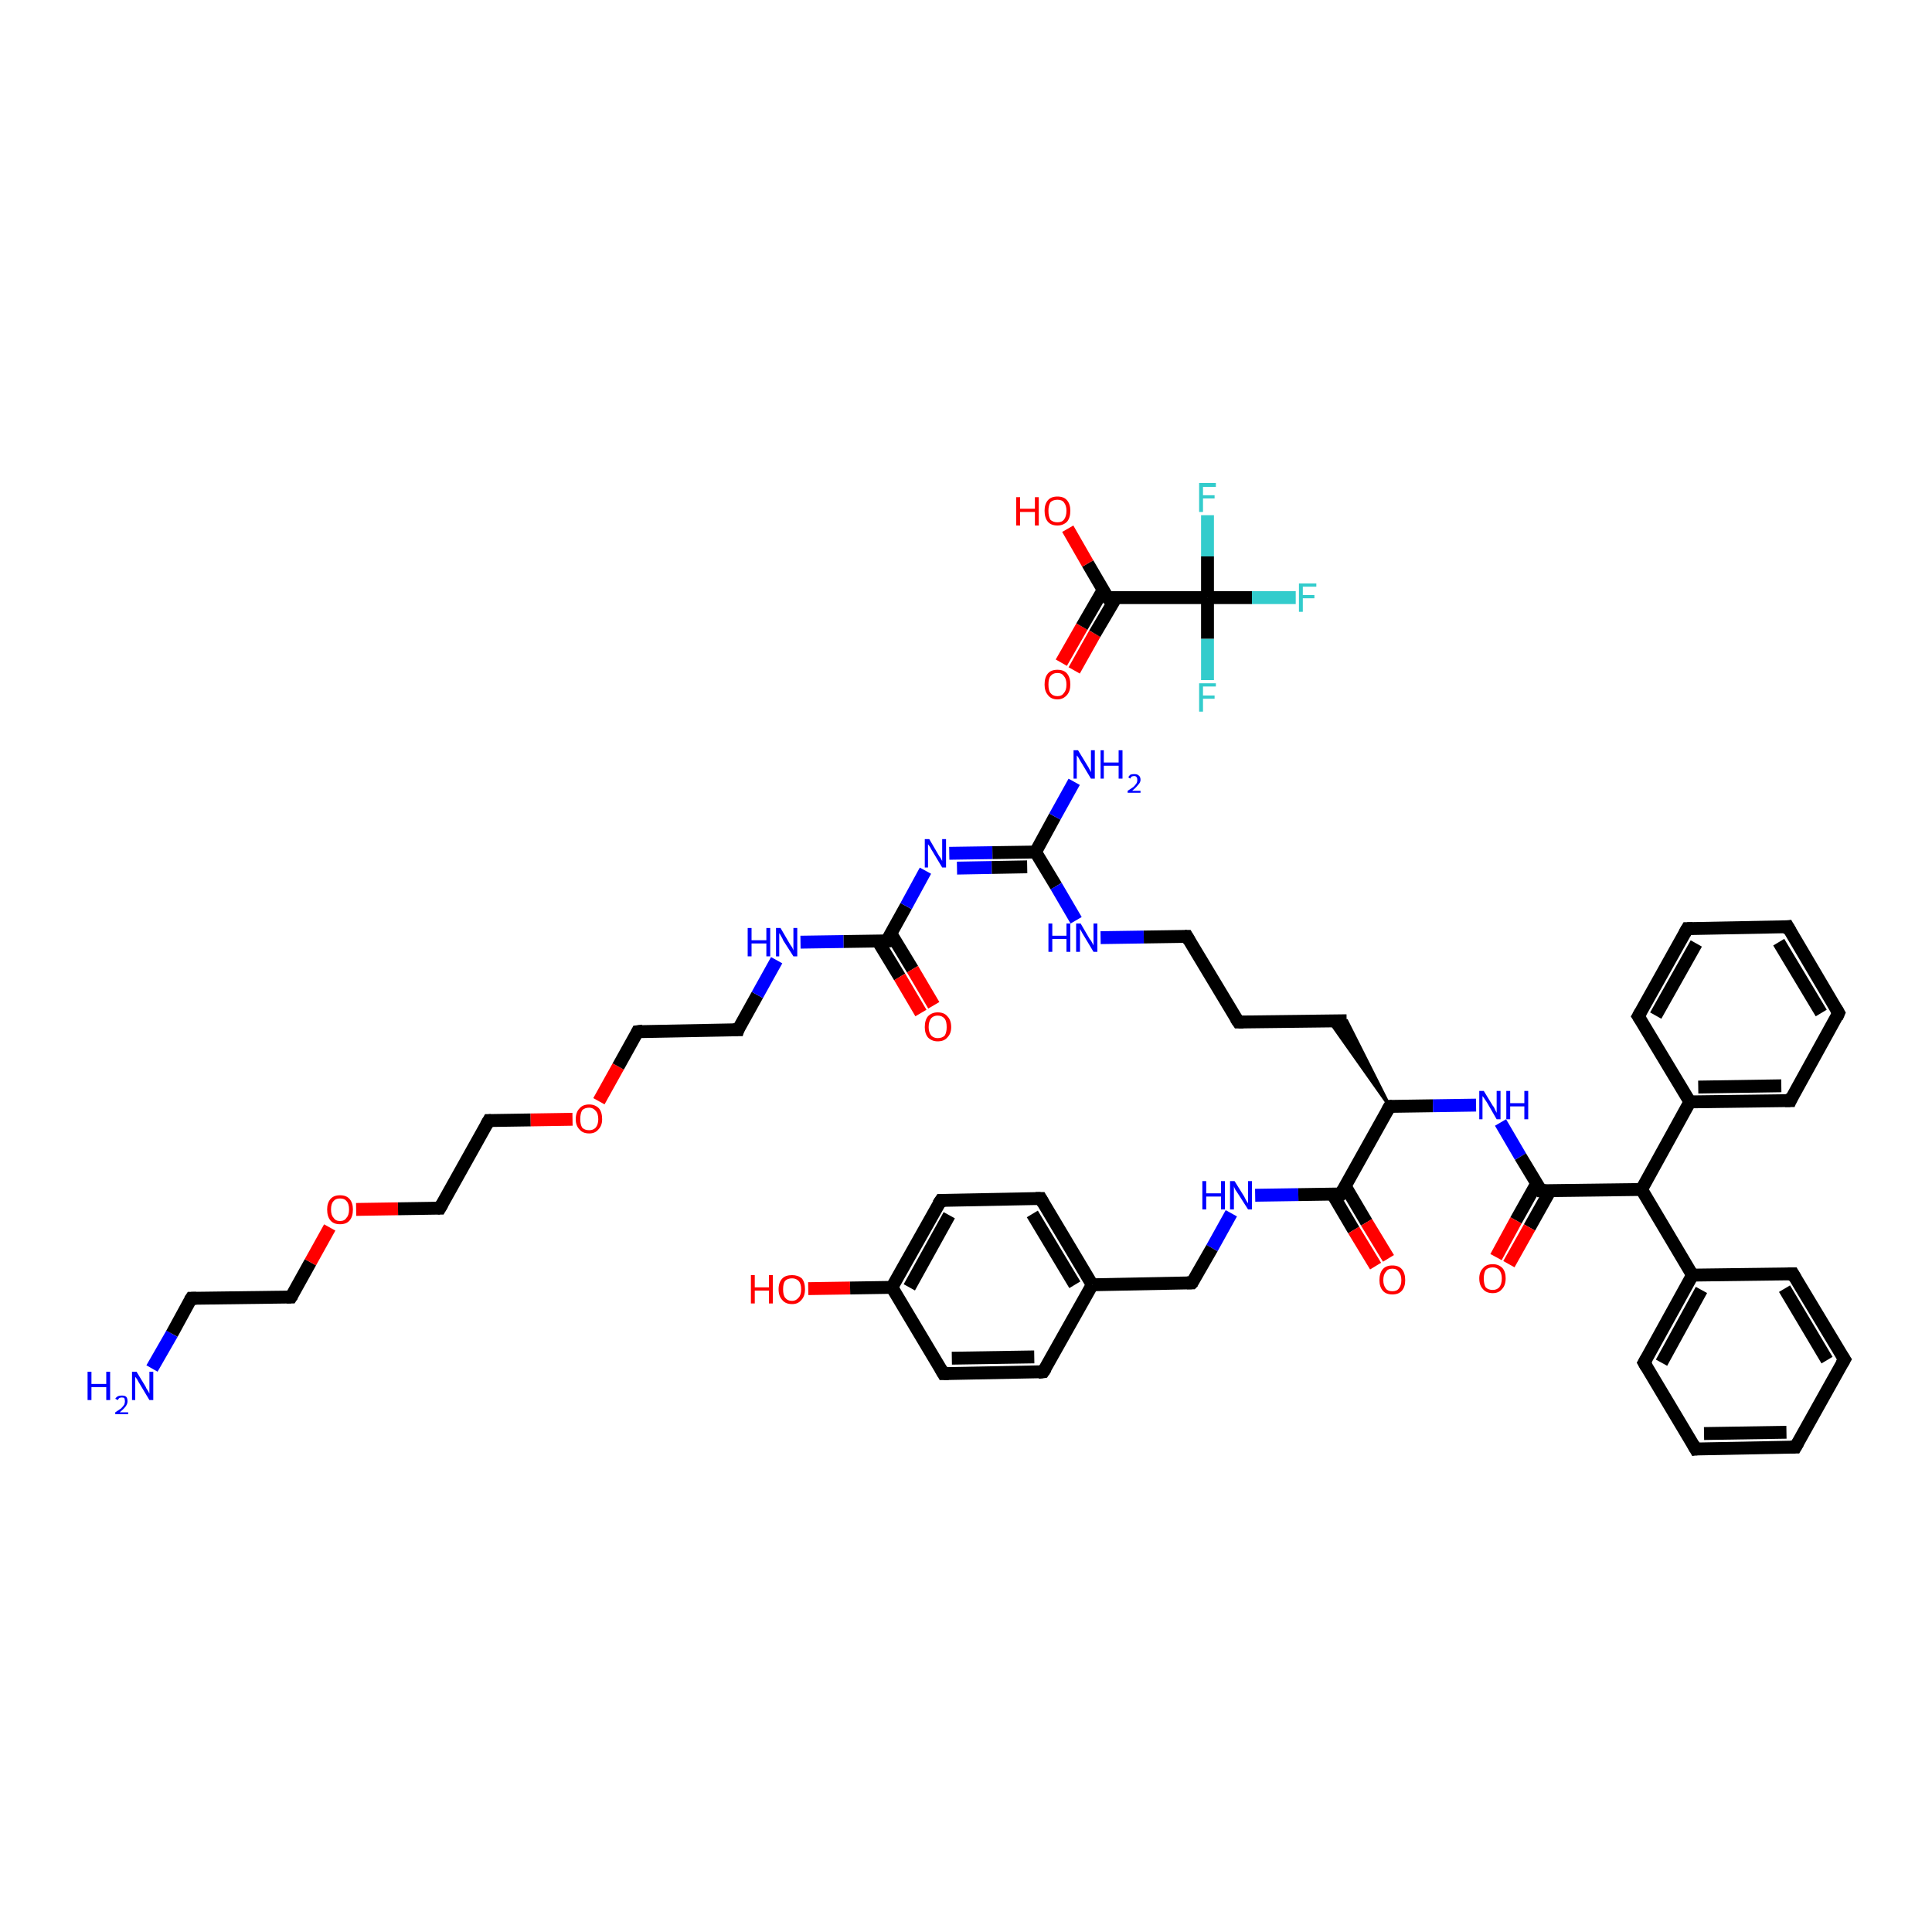 <?xml version='1.0' encoding='iso-8859-1'?>
<svg version='1.1' baseProfile='full'
              xmlns='http://www.w3.org/2000/svg'
                      xmlns:rdkit='http://www.rdkit.org/xml'
                      xmlns:xlink='http://www.w3.org/1999/xlink'
                  xml:space='preserve'
width='300px' height='300px' viewBox='0 0 300 300'>
<!-- END OF HEADER -->
<rect style='opacity:1.0;fill:#FFFFFF;stroke:none' width='300.0' height='300.0' x='0.0' y='0.0'> </rect>
<path class='bond-0 atom-0 atom-1' d='M 23.6,212.5 L 26.7,207.1' style='fill:none;fill-rule:evenodd;stroke:#0000FF;stroke-width:2.0px;stroke-linecap:butt;stroke-linejoin:miter;stroke-opacity:1' />
<path class='bond-0 atom-0 atom-1' d='M 26.7,207.1 L 29.7,201.6' style='fill:none;fill-rule:evenodd;stroke:#000000;stroke-width:2.0px;stroke-linecap:butt;stroke-linejoin:miter;stroke-opacity:1' />
<path class='bond-1 atom-1 atom-2' d='M 29.7,201.6 L 45.2,201.4' style='fill:none;fill-rule:evenodd;stroke:#000000;stroke-width:2.0px;stroke-linecap:butt;stroke-linejoin:miter;stroke-opacity:1' />
<path class='bond-2 atom-2 atom-3' d='M 45.2,201.4 L 48.2,196.0' style='fill:none;fill-rule:evenodd;stroke:#000000;stroke-width:2.0px;stroke-linecap:butt;stroke-linejoin:miter;stroke-opacity:1' />
<path class='bond-2 atom-2 atom-3' d='M 48.2,196.0 L 51.2,190.6' style='fill:none;fill-rule:evenodd;stroke:#FF0000;stroke-width:2.0px;stroke-linecap:butt;stroke-linejoin:miter;stroke-opacity:1' />
<path class='bond-3 atom-3 atom-4' d='M 55.3,187.8 L 61.8,187.7' style='fill:none;fill-rule:evenodd;stroke:#FF0000;stroke-width:2.0px;stroke-linecap:butt;stroke-linejoin:miter;stroke-opacity:1' />
<path class='bond-3 atom-3 atom-4' d='M 61.8,187.7 L 68.3,187.6' style='fill:none;fill-rule:evenodd;stroke:#000000;stroke-width:2.0px;stroke-linecap:butt;stroke-linejoin:miter;stroke-opacity:1' />
<path class='bond-4 atom-4 atom-5' d='M 68.3,187.6 L 75.9,174.0' style='fill:none;fill-rule:evenodd;stroke:#000000;stroke-width:2.0px;stroke-linecap:butt;stroke-linejoin:miter;stroke-opacity:1' />
<path class='bond-5 atom-5 atom-6' d='M 75.9,174.0 L 82.4,173.9' style='fill:none;fill-rule:evenodd;stroke:#000000;stroke-width:2.0px;stroke-linecap:butt;stroke-linejoin:miter;stroke-opacity:1' />
<path class='bond-5 atom-5 atom-6' d='M 82.4,173.9 L 88.9,173.8' style='fill:none;fill-rule:evenodd;stroke:#FF0000;stroke-width:2.0px;stroke-linecap:butt;stroke-linejoin:miter;stroke-opacity:1' />
<path class='bond-6 atom-6 atom-7' d='M 93.0,171.0 L 96.0,165.6' style='fill:none;fill-rule:evenodd;stroke:#FF0000;stroke-width:2.0px;stroke-linecap:butt;stroke-linejoin:miter;stroke-opacity:1' />
<path class='bond-6 atom-6 atom-7' d='M 96.0,165.6 L 99.0,160.2' style='fill:none;fill-rule:evenodd;stroke:#000000;stroke-width:2.0px;stroke-linecap:butt;stroke-linejoin:miter;stroke-opacity:1' />
<path class='bond-7 atom-7 atom-8' d='M 99.0,160.2 L 114.6,159.9' style='fill:none;fill-rule:evenodd;stroke:#000000;stroke-width:2.0px;stroke-linecap:butt;stroke-linejoin:miter;stroke-opacity:1' />
<path class='bond-8 atom-8 atom-9' d='M 114.6,159.9 L 117.6,154.5' style='fill:none;fill-rule:evenodd;stroke:#000000;stroke-width:2.0px;stroke-linecap:butt;stroke-linejoin:miter;stroke-opacity:1' />
<path class='bond-8 atom-8 atom-9' d='M 117.6,154.5 L 120.6,149.1' style='fill:none;fill-rule:evenodd;stroke:#0000FF;stroke-width:2.0px;stroke-linecap:butt;stroke-linejoin:miter;stroke-opacity:1' />
<path class='bond-9 atom-9 atom-10' d='M 124.3,146.3 L 131.0,146.2' style='fill:none;fill-rule:evenodd;stroke:#0000FF;stroke-width:2.0px;stroke-linecap:butt;stroke-linejoin:miter;stroke-opacity:1' />
<path class='bond-9 atom-9 atom-10' d='M 131.0,146.2 L 137.7,146.1' style='fill:none;fill-rule:evenodd;stroke:#000000;stroke-width:2.0px;stroke-linecap:butt;stroke-linejoin:miter;stroke-opacity:1' />
<path class='bond-10 atom-10 atom-11' d='M 136.3,146.1 L 139.7,151.7' style='fill:none;fill-rule:evenodd;stroke:#000000;stroke-width:2.0px;stroke-linecap:butt;stroke-linejoin:miter;stroke-opacity:1' />
<path class='bond-10 atom-10 atom-11' d='M 139.7,151.7 L 143.0,157.3' style='fill:none;fill-rule:evenodd;stroke:#FF0000;stroke-width:2.0px;stroke-linecap:butt;stroke-linejoin:miter;stroke-opacity:1' />
<path class='bond-10 atom-10 atom-11' d='M 138.3,144.9 L 141.7,150.5' style='fill:none;fill-rule:evenodd;stroke:#000000;stroke-width:2.0px;stroke-linecap:butt;stroke-linejoin:miter;stroke-opacity:1' />
<path class='bond-10 atom-10 atom-11' d='M 141.7,150.5 L 145.0,156.1' style='fill:none;fill-rule:evenodd;stroke:#FF0000;stroke-width:2.0px;stroke-linecap:butt;stroke-linejoin:miter;stroke-opacity:1' />
<path class='bond-11 atom-10 atom-12' d='M 137.7,146.1 L 140.7,140.7' style='fill:none;fill-rule:evenodd;stroke:#000000;stroke-width:2.0px;stroke-linecap:butt;stroke-linejoin:miter;stroke-opacity:1' />
<path class='bond-11 atom-10 atom-12' d='M 140.7,140.7 L 143.7,135.2' style='fill:none;fill-rule:evenodd;stroke:#0000FF;stroke-width:2.0px;stroke-linecap:butt;stroke-linejoin:miter;stroke-opacity:1' />
<path class='bond-12 atom-12 atom-13' d='M 147.4,132.5 L 154.1,132.4' style='fill:none;fill-rule:evenodd;stroke:#0000FF;stroke-width:2.0px;stroke-linecap:butt;stroke-linejoin:miter;stroke-opacity:1' />
<path class='bond-12 atom-12 atom-13' d='M 154.1,132.4 L 160.8,132.3' style='fill:none;fill-rule:evenodd;stroke:#000000;stroke-width:2.0px;stroke-linecap:butt;stroke-linejoin:miter;stroke-opacity:1' />
<path class='bond-12 atom-12 atom-13' d='M 148.6,134.8 L 154.0,134.7' style='fill:none;fill-rule:evenodd;stroke:#0000FF;stroke-width:2.0px;stroke-linecap:butt;stroke-linejoin:miter;stroke-opacity:1' />
<path class='bond-12 atom-12 atom-13' d='M 154.0,134.7 L 159.5,134.6' style='fill:none;fill-rule:evenodd;stroke:#000000;stroke-width:2.0px;stroke-linecap:butt;stroke-linejoin:miter;stroke-opacity:1' />
<path class='bond-13 atom-13 atom-14' d='M 160.8,132.3 L 163.8,126.8' style='fill:none;fill-rule:evenodd;stroke:#000000;stroke-width:2.0px;stroke-linecap:butt;stroke-linejoin:miter;stroke-opacity:1' />
<path class='bond-13 atom-13 atom-14' d='M 163.8,126.8 L 166.8,121.4' style='fill:none;fill-rule:evenodd;stroke:#0000FF;stroke-width:2.0px;stroke-linecap:butt;stroke-linejoin:miter;stroke-opacity:1' />
<path class='bond-14 atom-13 atom-15' d='M 160.8,132.3 L 164.0,137.6' style='fill:none;fill-rule:evenodd;stroke:#000000;stroke-width:2.0px;stroke-linecap:butt;stroke-linejoin:miter;stroke-opacity:1' />
<path class='bond-14 atom-13 atom-15' d='M 164.0,137.6 L 167.1,142.9' style='fill:none;fill-rule:evenodd;stroke:#0000FF;stroke-width:2.0px;stroke-linecap:butt;stroke-linejoin:miter;stroke-opacity:1' />
<path class='bond-15 atom-15 atom-16' d='M 170.9,145.6 L 177.6,145.5' style='fill:none;fill-rule:evenodd;stroke:#0000FF;stroke-width:2.0px;stroke-linecap:butt;stroke-linejoin:miter;stroke-opacity:1' />
<path class='bond-15 atom-15 atom-16' d='M 177.6,145.5 L 184.3,145.4' style='fill:none;fill-rule:evenodd;stroke:#000000;stroke-width:2.0px;stroke-linecap:butt;stroke-linejoin:miter;stroke-opacity:1' />
<path class='bond-16 atom-16 atom-17' d='M 184.3,145.4 L 192.3,158.7' style='fill:none;fill-rule:evenodd;stroke:#000000;stroke-width:2.0px;stroke-linecap:butt;stroke-linejoin:miter;stroke-opacity:1' />
<path class='bond-17 atom-17 atom-18' d='M 192.3,158.7 L 209.1,158.5' style='fill:none;fill-rule:evenodd;stroke:#000000;stroke-width:2.0px;stroke-linecap:butt;stroke-linejoin:miter;stroke-opacity:1' />
<path class='bond-18 atom-19 atom-18' d='M 215.8,171.8 L 206.4,158.5 L 209.1,158.5 Z' style='fill:#000000;fill-rule:evenodd;fill-opacity:1;stroke:#000000;stroke-width:0.5px;stroke-linecap:butt;stroke-linejoin:miter;stroke-opacity:1;' />
<path class='bond-19 atom-19 atom-20' d='M 215.8,171.8 L 222.5,171.7' style='fill:none;fill-rule:evenodd;stroke:#000000;stroke-width:2.0px;stroke-linecap:butt;stroke-linejoin:miter;stroke-opacity:1' />
<path class='bond-19 atom-19 atom-20' d='M 222.5,171.7 L 229.2,171.6' style='fill:none;fill-rule:evenodd;stroke:#0000FF;stroke-width:2.0px;stroke-linecap:butt;stroke-linejoin:miter;stroke-opacity:1' />
<path class='bond-20 atom-20 atom-21' d='M 233.0,174.3 L 236.1,179.6' style='fill:none;fill-rule:evenodd;stroke:#0000FF;stroke-width:2.0px;stroke-linecap:butt;stroke-linejoin:miter;stroke-opacity:1' />
<path class='bond-20 atom-20 atom-21' d='M 236.1,179.6 L 239.3,184.9' style='fill:none;fill-rule:evenodd;stroke:#000000;stroke-width:2.0px;stroke-linecap:butt;stroke-linejoin:miter;stroke-opacity:1' />
<path class='bond-21 atom-21 atom-22' d='M 238.6,183.8 L 235.4,189.5' style='fill:none;fill-rule:evenodd;stroke:#000000;stroke-width:2.0px;stroke-linecap:butt;stroke-linejoin:miter;stroke-opacity:1' />
<path class='bond-21 atom-21 atom-22' d='M 235.4,189.5 L 232.3,195.2' style='fill:none;fill-rule:evenodd;stroke:#FF0000;stroke-width:2.0px;stroke-linecap:butt;stroke-linejoin:miter;stroke-opacity:1' />
<path class='bond-21 atom-21 atom-22' d='M 240.7,184.9 L 237.5,190.6' style='fill:none;fill-rule:evenodd;stroke:#000000;stroke-width:2.0px;stroke-linecap:butt;stroke-linejoin:miter;stroke-opacity:1' />
<path class='bond-21 atom-21 atom-22' d='M 237.5,190.6 L 234.3,196.3' style='fill:none;fill-rule:evenodd;stroke:#FF0000;stroke-width:2.0px;stroke-linecap:butt;stroke-linejoin:miter;stroke-opacity:1' />
<path class='bond-22 atom-21 atom-23' d='M 239.3,184.9 L 254.9,184.7' style='fill:none;fill-rule:evenodd;stroke:#000000;stroke-width:2.0px;stroke-linecap:butt;stroke-linejoin:miter;stroke-opacity:1' />
<path class='bond-23 atom-23 atom-24' d='M 254.9,184.7 L 262.8,198.0' style='fill:none;fill-rule:evenodd;stroke:#000000;stroke-width:2.0px;stroke-linecap:butt;stroke-linejoin:miter;stroke-opacity:1' />
<path class='bond-24 atom-24 atom-25' d='M 262.8,198.0 L 255.3,211.6' style='fill:none;fill-rule:evenodd;stroke:#000000;stroke-width:2.0px;stroke-linecap:butt;stroke-linejoin:miter;stroke-opacity:1' />
<path class='bond-24 atom-24 atom-25' d='M 264.2,200.3 L 258.0,211.6' style='fill:none;fill-rule:evenodd;stroke:#000000;stroke-width:2.0px;stroke-linecap:butt;stroke-linejoin:miter;stroke-opacity:1' />
<path class='bond-25 atom-25 atom-26' d='M 255.3,211.6 L 263.3,225.0' style='fill:none;fill-rule:evenodd;stroke:#000000;stroke-width:2.0px;stroke-linecap:butt;stroke-linejoin:miter;stroke-opacity:1' />
<path class='bond-26 atom-26 atom-27' d='M 263.3,225.0 L 278.8,224.7' style='fill:none;fill-rule:evenodd;stroke:#000000;stroke-width:2.0px;stroke-linecap:butt;stroke-linejoin:miter;stroke-opacity:1' />
<path class='bond-26 atom-26 atom-27' d='M 264.6,222.6 L 277.4,222.4' style='fill:none;fill-rule:evenodd;stroke:#000000;stroke-width:2.0px;stroke-linecap:butt;stroke-linejoin:miter;stroke-opacity:1' />
<path class='bond-27 atom-27 atom-28' d='M 278.8,224.7 L 286.4,211.1' style='fill:none;fill-rule:evenodd;stroke:#000000;stroke-width:2.0px;stroke-linecap:butt;stroke-linejoin:miter;stroke-opacity:1' />
<path class='bond-28 atom-28 atom-29' d='M 286.4,211.1 L 278.4,197.8' style='fill:none;fill-rule:evenodd;stroke:#000000;stroke-width:2.0px;stroke-linecap:butt;stroke-linejoin:miter;stroke-opacity:1' />
<path class='bond-28 atom-28 atom-29' d='M 283.7,211.2 L 277.1,200.1' style='fill:none;fill-rule:evenodd;stroke:#000000;stroke-width:2.0px;stroke-linecap:butt;stroke-linejoin:miter;stroke-opacity:1' />
<path class='bond-29 atom-23 atom-30' d='M 254.9,184.7 L 262.4,171.1' style='fill:none;fill-rule:evenodd;stroke:#000000;stroke-width:2.0px;stroke-linecap:butt;stroke-linejoin:miter;stroke-opacity:1' />
<path class='bond-30 atom-30 atom-31' d='M 262.4,171.1 L 278.0,170.9' style='fill:none;fill-rule:evenodd;stroke:#000000;stroke-width:2.0px;stroke-linecap:butt;stroke-linejoin:miter;stroke-opacity:1' />
<path class='bond-30 atom-30 atom-31' d='M 263.7,168.8 L 276.6,168.6' style='fill:none;fill-rule:evenodd;stroke:#000000;stroke-width:2.0px;stroke-linecap:butt;stroke-linejoin:miter;stroke-opacity:1' />
<path class='bond-31 atom-31 atom-32' d='M 278.0,170.9 L 285.5,157.3' style='fill:none;fill-rule:evenodd;stroke:#000000;stroke-width:2.0px;stroke-linecap:butt;stroke-linejoin:miter;stroke-opacity:1' />
<path class='bond-32 atom-32 atom-33' d='M 285.5,157.3 L 277.6,143.9' style='fill:none;fill-rule:evenodd;stroke:#000000;stroke-width:2.0px;stroke-linecap:butt;stroke-linejoin:miter;stroke-opacity:1' />
<path class='bond-32 atom-32 atom-33' d='M 282.8,157.3 L 276.2,146.3' style='fill:none;fill-rule:evenodd;stroke:#000000;stroke-width:2.0px;stroke-linecap:butt;stroke-linejoin:miter;stroke-opacity:1' />
<path class='bond-33 atom-33 atom-34' d='M 277.6,143.9 L 262.0,144.2' style='fill:none;fill-rule:evenodd;stroke:#000000;stroke-width:2.0px;stroke-linecap:butt;stroke-linejoin:miter;stroke-opacity:1' />
<path class='bond-34 atom-34 atom-35' d='M 262.0,144.2 L 254.4,157.8' style='fill:none;fill-rule:evenodd;stroke:#000000;stroke-width:2.0px;stroke-linecap:butt;stroke-linejoin:miter;stroke-opacity:1' />
<path class='bond-34 atom-34 atom-35' d='M 263.4,146.5 L 257.1,157.7' style='fill:none;fill-rule:evenodd;stroke:#000000;stroke-width:2.0px;stroke-linecap:butt;stroke-linejoin:miter;stroke-opacity:1' />
<path class='bond-35 atom-19 atom-36' d='M 215.8,171.8 L 208.2,185.4' style='fill:none;fill-rule:evenodd;stroke:#000000;stroke-width:2.0px;stroke-linecap:butt;stroke-linejoin:miter;stroke-opacity:1' />
<path class='bond-36 atom-36 atom-37' d='M 206.9,185.4 L 210.2,191.0' style='fill:none;fill-rule:evenodd;stroke:#000000;stroke-width:2.0px;stroke-linecap:butt;stroke-linejoin:miter;stroke-opacity:1' />
<path class='bond-36 atom-36 atom-37' d='M 210.2,191.0 L 213.6,196.6' style='fill:none;fill-rule:evenodd;stroke:#FF0000;stroke-width:2.0px;stroke-linecap:butt;stroke-linejoin:miter;stroke-opacity:1' />
<path class='bond-36 atom-36 atom-37' d='M 208.9,184.2 L 212.2,189.8' style='fill:none;fill-rule:evenodd;stroke:#000000;stroke-width:2.0px;stroke-linecap:butt;stroke-linejoin:miter;stroke-opacity:1' />
<path class='bond-36 atom-36 atom-37' d='M 212.2,189.8 L 215.6,195.4' style='fill:none;fill-rule:evenodd;stroke:#FF0000;stroke-width:2.0px;stroke-linecap:butt;stroke-linejoin:miter;stroke-opacity:1' />
<path class='bond-37 atom-36 atom-38' d='M 208.2,185.4 L 201.6,185.5' style='fill:none;fill-rule:evenodd;stroke:#000000;stroke-width:2.0px;stroke-linecap:butt;stroke-linejoin:miter;stroke-opacity:1' />
<path class='bond-37 atom-36 atom-38' d='M 201.6,185.5 L 194.9,185.6' style='fill:none;fill-rule:evenodd;stroke:#0000FF;stroke-width:2.0px;stroke-linecap:butt;stroke-linejoin:miter;stroke-opacity:1' />
<path class='bond-38 atom-38 atom-39' d='M 191.2,188.4 L 188.2,193.8' style='fill:none;fill-rule:evenodd;stroke:#0000FF;stroke-width:2.0px;stroke-linecap:butt;stroke-linejoin:miter;stroke-opacity:1' />
<path class='bond-38 atom-38 atom-39' d='M 188.2,193.8 L 185.1,199.2' style='fill:none;fill-rule:evenodd;stroke:#000000;stroke-width:2.0px;stroke-linecap:butt;stroke-linejoin:miter;stroke-opacity:1' />
<path class='bond-39 atom-39 atom-40' d='M 185.1,199.2 L 169.6,199.5' style='fill:none;fill-rule:evenodd;stroke:#000000;stroke-width:2.0px;stroke-linecap:butt;stroke-linejoin:miter;stroke-opacity:1' />
<path class='bond-40 atom-40 atom-41' d='M 169.6,199.5 L 161.6,186.1' style='fill:none;fill-rule:evenodd;stroke:#000000;stroke-width:2.0px;stroke-linecap:butt;stroke-linejoin:miter;stroke-opacity:1' />
<path class='bond-40 atom-40 atom-41' d='M 166.9,199.5 L 160.3,188.5' style='fill:none;fill-rule:evenodd;stroke:#000000;stroke-width:2.0px;stroke-linecap:butt;stroke-linejoin:miter;stroke-opacity:1' />
<path class='bond-41 atom-41 atom-42' d='M 161.6,186.1 L 146.1,186.4' style='fill:none;fill-rule:evenodd;stroke:#000000;stroke-width:2.0px;stroke-linecap:butt;stroke-linejoin:miter;stroke-opacity:1' />
<path class='bond-42 atom-42 atom-43' d='M 146.1,186.4 L 138.5,199.9' style='fill:none;fill-rule:evenodd;stroke:#000000;stroke-width:2.0px;stroke-linecap:butt;stroke-linejoin:miter;stroke-opacity:1' />
<path class='bond-42 atom-42 atom-43' d='M 147.4,188.7 L 141.2,199.9' style='fill:none;fill-rule:evenodd;stroke:#000000;stroke-width:2.0px;stroke-linecap:butt;stroke-linejoin:miter;stroke-opacity:1' />
<path class='bond-43 atom-43 atom-44' d='M 138.5,199.9 L 132.0,200.0' style='fill:none;fill-rule:evenodd;stroke:#000000;stroke-width:2.0px;stroke-linecap:butt;stroke-linejoin:miter;stroke-opacity:1' />
<path class='bond-43 atom-43 atom-44' d='M 132.0,200.0 L 125.5,200.1' style='fill:none;fill-rule:evenodd;stroke:#FF0000;stroke-width:2.0px;stroke-linecap:butt;stroke-linejoin:miter;stroke-opacity:1' />
<path class='bond-44 atom-43 atom-45' d='M 138.5,199.9 L 146.5,213.3' style='fill:none;fill-rule:evenodd;stroke:#000000;stroke-width:2.0px;stroke-linecap:butt;stroke-linejoin:miter;stroke-opacity:1' />
<path class='bond-45 atom-45 atom-46' d='M 146.5,213.3 L 162.0,213.0' style='fill:none;fill-rule:evenodd;stroke:#000000;stroke-width:2.0px;stroke-linecap:butt;stroke-linejoin:miter;stroke-opacity:1' />
<path class='bond-45 atom-45 atom-46' d='M 147.8,210.9 L 160.6,210.7' style='fill:none;fill-rule:evenodd;stroke:#000000;stroke-width:2.0px;stroke-linecap:butt;stroke-linejoin:miter;stroke-opacity:1' />
<path class='bond-46 atom-47 atom-48' d='M 164.8,102.9 L 168.0,97.3' style='fill:none;fill-rule:evenodd;stroke:#FF0000;stroke-width:2.0px;stroke-linecap:butt;stroke-linejoin:miter;stroke-opacity:1' />
<path class='bond-46 atom-47 atom-48' d='M 168.0,97.3 L 171.3,91.6' style='fill:none;fill-rule:evenodd;stroke:#000000;stroke-width:2.0px;stroke-linecap:butt;stroke-linejoin:miter;stroke-opacity:1' />
<path class='bond-46 atom-47 atom-48' d='M 166.8,104.1 L 170.0,98.4' style='fill:none;fill-rule:evenodd;stroke:#FF0000;stroke-width:2.0px;stroke-linecap:butt;stroke-linejoin:miter;stroke-opacity:1' />
<path class='bond-46 atom-47 atom-48' d='M 170.0,98.4 L 173.3,92.8' style='fill:none;fill-rule:evenodd;stroke:#000000;stroke-width:2.0px;stroke-linecap:butt;stroke-linejoin:miter;stroke-opacity:1' />
<path class='bond-47 atom-48 atom-49' d='M 172.0,92.8 L 168.9,87.5' style='fill:none;fill-rule:evenodd;stroke:#000000;stroke-width:2.0px;stroke-linecap:butt;stroke-linejoin:miter;stroke-opacity:1' />
<path class='bond-47 atom-48 atom-49' d='M 168.9,87.5 L 165.8,82.1' style='fill:none;fill-rule:evenodd;stroke:#FF0000;stroke-width:2.0px;stroke-linecap:butt;stroke-linejoin:miter;stroke-opacity:1' />
<path class='bond-48 atom-48 atom-50' d='M 172.0,92.8 L 187.5,92.8' style='fill:none;fill-rule:evenodd;stroke:#000000;stroke-width:2.0px;stroke-linecap:butt;stroke-linejoin:miter;stroke-opacity:1' />
<path class='bond-49 atom-50 atom-51' d='M 187.5,92.8 L 194.4,92.8' style='fill:none;fill-rule:evenodd;stroke:#000000;stroke-width:2.0px;stroke-linecap:butt;stroke-linejoin:miter;stroke-opacity:1' />
<path class='bond-49 atom-50 atom-51' d='M 194.4,92.8 L 201.2,92.8' style='fill:none;fill-rule:evenodd;stroke:#33CCCC;stroke-width:2.0px;stroke-linecap:butt;stroke-linejoin:miter;stroke-opacity:1' />
<path class='bond-50 atom-50 atom-52' d='M 187.5,92.8 L 187.5,99.2' style='fill:none;fill-rule:evenodd;stroke:#000000;stroke-width:2.0px;stroke-linecap:butt;stroke-linejoin:miter;stroke-opacity:1' />
<path class='bond-50 atom-50 atom-52' d='M 187.5,99.2 L 187.5,105.6' style='fill:none;fill-rule:evenodd;stroke:#33CCCC;stroke-width:2.0px;stroke-linecap:butt;stroke-linejoin:miter;stroke-opacity:1' />
<path class='bond-51 atom-50 atom-53' d='M 187.5,92.8 L 187.5,86.4' style='fill:none;fill-rule:evenodd;stroke:#000000;stroke-width:2.0px;stroke-linecap:butt;stroke-linejoin:miter;stroke-opacity:1' />
<path class='bond-51 atom-50 atom-53' d='M 187.5,86.4 L 187.5,80.0' style='fill:none;fill-rule:evenodd;stroke:#33CCCC;stroke-width:2.0px;stroke-linecap:butt;stroke-linejoin:miter;stroke-opacity:1' />
<path class='bond-52 atom-29 atom-24' d='M 278.4,197.8 L 262.8,198.0' style='fill:none;fill-rule:evenodd;stroke:#000000;stroke-width:2.0px;stroke-linecap:butt;stroke-linejoin:miter;stroke-opacity:1' />
<path class='bond-53 atom-35 atom-30' d='M 254.4,157.8 L 262.4,171.1' style='fill:none;fill-rule:evenodd;stroke:#000000;stroke-width:2.0px;stroke-linecap:butt;stroke-linejoin:miter;stroke-opacity:1' />
<path class='bond-54 atom-46 atom-40' d='M 162.0,213.0 L 169.6,199.5' style='fill:none;fill-rule:evenodd;stroke:#000000;stroke-width:2.0px;stroke-linecap:butt;stroke-linejoin:miter;stroke-opacity:1' />
<path d='M 29.5,201.9 L 29.7,201.6 L 30.5,201.6' style='fill:none;stroke:#000000;stroke-width:2.0px;stroke-linecap:butt;stroke-linejoin:miter;stroke-opacity:1;' />
<path d='M 44.5,201.4 L 45.2,201.4 L 45.4,201.1' style='fill:none;stroke:#000000;stroke-width:2.0px;stroke-linecap:butt;stroke-linejoin:miter;stroke-opacity:1;' />
<path d='M 68.0,187.6 L 68.3,187.6 L 68.7,186.9' style='fill:none;stroke:#000000;stroke-width:2.0px;stroke-linecap:butt;stroke-linejoin:miter;stroke-opacity:1;' />
<path d='M 75.5,174.7 L 75.9,174.0 L 76.2,174.0' style='fill:none;stroke:#000000;stroke-width:2.0px;stroke-linecap:butt;stroke-linejoin:miter;stroke-opacity:1;' />
<path d='M 98.9,160.4 L 99.0,160.2 L 99.8,160.1' style='fill:none;stroke:#000000;stroke-width:2.0px;stroke-linecap:butt;stroke-linejoin:miter;stroke-opacity:1;' />
<path d='M 113.8,159.9 L 114.6,159.9 L 114.7,159.6' style='fill:none;stroke:#000000;stroke-width:2.0px;stroke-linecap:butt;stroke-linejoin:miter;stroke-opacity:1;' />
<path d='M 137.3,146.1 L 137.7,146.1 L 137.8,145.8' style='fill:none;stroke:#000000;stroke-width:2.0px;stroke-linecap:butt;stroke-linejoin:miter;stroke-opacity:1;' />
<path d='M 184.0,145.4 L 184.3,145.4 L 184.7,146.1' style='fill:none;stroke:#000000;stroke-width:2.0px;stroke-linecap:butt;stroke-linejoin:miter;stroke-opacity:1;' />
<path d='M 191.9,158.1 L 192.3,158.7 L 193.1,158.7' style='fill:none;stroke:#000000;stroke-width:2.0px;stroke-linecap:butt;stroke-linejoin:miter;stroke-opacity:1;' />
<path d='M 216.1,171.8 L 215.8,171.8 L 215.4,172.5' style='fill:none;stroke:#000000;stroke-width:2.0px;stroke-linecap:butt;stroke-linejoin:miter;stroke-opacity:1;' />
<path d='M 239.2,184.7 L 239.3,184.9 L 240.1,184.9' style='fill:none;stroke:#000000;stroke-width:2.0px;stroke-linecap:butt;stroke-linejoin:miter;stroke-opacity:1;' />
<path d='M 255.7,210.9 L 255.3,211.6 L 255.7,212.3' style='fill:none;stroke:#000000;stroke-width:2.0px;stroke-linecap:butt;stroke-linejoin:miter;stroke-opacity:1;' />
<path d='M 262.9,224.3 L 263.3,225.0 L 264.0,224.9' style='fill:none;stroke:#000000;stroke-width:2.0px;stroke-linecap:butt;stroke-linejoin:miter;stroke-opacity:1;' />
<path d='M 278.0,224.7 L 278.8,224.7 L 279.2,224.0' style='fill:none;stroke:#000000;stroke-width:2.0px;stroke-linecap:butt;stroke-linejoin:miter;stroke-opacity:1;' />
<path d='M 286.0,211.8 L 286.4,211.1 L 286.0,210.5' style='fill:none;stroke:#000000;stroke-width:2.0px;stroke-linecap:butt;stroke-linejoin:miter;stroke-opacity:1;' />
<path d='M 278.8,198.5 L 278.4,197.8 L 277.6,197.8' style='fill:none;stroke:#000000;stroke-width:2.0px;stroke-linecap:butt;stroke-linejoin:miter;stroke-opacity:1;' />
<path d='M 277.2,170.9 L 278.0,170.9 L 278.3,170.2' style='fill:none;stroke:#000000;stroke-width:2.0px;stroke-linecap:butt;stroke-linejoin:miter;stroke-opacity:1;' />
<path d='M 285.2,158.0 L 285.5,157.3 L 285.1,156.6' style='fill:none;stroke:#000000;stroke-width:2.0px;stroke-linecap:butt;stroke-linejoin:miter;stroke-opacity:1;' />
<path d='M 278.0,144.6 L 277.6,143.9 L 276.8,144.0' style='fill:none;stroke:#000000;stroke-width:2.0px;stroke-linecap:butt;stroke-linejoin:miter;stroke-opacity:1;' />
<path d='M 262.8,144.2 L 262.0,144.2 L 261.6,144.9' style='fill:none;stroke:#000000;stroke-width:2.0px;stroke-linecap:butt;stroke-linejoin:miter;stroke-opacity:1;' />
<path d='M 254.8,157.1 L 254.4,157.8 L 254.8,158.4' style='fill:none;stroke:#000000;stroke-width:2.0px;stroke-linecap:butt;stroke-linejoin:miter;stroke-opacity:1;' />
<path d='M 208.6,184.7 L 208.2,185.4 L 207.9,185.4' style='fill:none;stroke:#000000;stroke-width:2.0px;stroke-linecap:butt;stroke-linejoin:miter;stroke-opacity:1;' />
<path d='M 185.3,199.0 L 185.1,199.2 L 184.3,199.2' style='fill:none;stroke:#000000;stroke-width:2.0px;stroke-linecap:butt;stroke-linejoin:miter;stroke-opacity:1;' />
<path d='M 162.0,186.8 L 161.6,186.1 L 160.8,186.1' style='fill:none;stroke:#000000;stroke-width:2.0px;stroke-linecap:butt;stroke-linejoin:miter;stroke-opacity:1;' />
<path d='M 146.8,186.4 L 146.1,186.4 L 145.7,187.0' style='fill:none;stroke:#000000;stroke-width:2.0px;stroke-linecap:butt;stroke-linejoin:miter;stroke-opacity:1;' />
<path d='M 146.1,212.6 L 146.5,213.3 L 147.3,213.3' style='fill:none;stroke:#000000;stroke-width:2.0px;stroke-linecap:butt;stroke-linejoin:miter;stroke-opacity:1;' />
<path d='M 161.2,213.1 L 162.0,213.0 L 162.4,212.4' style='fill:none;stroke:#000000;stroke-width:2.0px;stroke-linecap:butt;stroke-linejoin:miter;stroke-opacity:1;' />
<path d='M 171.8,92.5 L 172.0,92.8 L 172.7,92.8' style='fill:none;stroke:#000000;stroke-width:2.0px;stroke-linecap:butt;stroke-linejoin:miter;stroke-opacity:1;' />
<path class='atom-0' d='M 13.6 213.0
L 14.2 213.0
L 14.2 214.9
L 16.5 214.9
L 16.5 213.0
L 17.1 213.0
L 17.1 217.4
L 16.5 217.4
L 16.5 215.4
L 14.2 215.4
L 14.2 217.4
L 13.6 217.4
L 13.6 213.0
' fill='#0000FF'/>
<path class='atom-0' d='M 17.9 217.2
Q 18.0 217.0, 18.3 216.8
Q 18.6 216.7, 18.9 216.7
Q 19.4 216.7, 19.6 216.9
Q 19.8 217.1, 19.8 217.6
Q 19.8 218.0, 19.5 218.4
Q 19.2 218.8, 18.6 219.3
L 19.9 219.3
L 19.9 219.6
L 17.9 219.6
L 17.9 219.3
Q 18.5 218.9, 18.8 218.7
Q 19.1 218.4, 19.3 218.1
Q 19.4 217.8, 19.4 217.6
Q 19.4 217.3, 19.3 217.1
Q 19.2 217.0, 18.9 217.0
Q 18.7 217.0, 18.5 217.1
Q 18.4 217.2, 18.3 217.4
L 17.9 217.2
' fill='#0000FF'/>
<path class='atom-0' d='M 21.2 213.0
L 22.6 215.3
Q 22.7 215.6, 23.0 216.0
Q 23.2 216.4, 23.2 216.4
L 23.2 213.0
L 23.8 213.0
L 23.8 217.4
L 23.2 217.4
L 21.7 214.9
Q 21.5 214.6, 21.3 214.2
Q 21.1 213.9, 21.0 213.8
L 21.0 217.4
L 20.5 217.4
L 20.5 213.0
L 21.2 213.0
' fill='#0000FF'/>
<path class='atom-3' d='M 50.8 187.8
Q 50.8 186.8, 51.3 186.2
Q 51.8 185.6, 52.8 185.6
Q 53.8 185.6, 54.3 186.2
Q 54.8 186.8, 54.8 187.8
Q 54.8 188.9, 54.3 189.5
Q 53.8 190.1, 52.8 190.1
Q 51.8 190.1, 51.3 189.5
Q 50.8 188.9, 50.8 187.8
M 52.8 189.6
Q 53.5 189.6, 53.8 189.1
Q 54.2 188.7, 54.2 187.8
Q 54.2 186.9, 53.8 186.5
Q 53.5 186.1, 52.8 186.1
Q 52.1 186.1, 51.8 186.5
Q 51.4 186.9, 51.4 187.8
Q 51.4 188.7, 51.8 189.1
Q 52.1 189.6, 52.8 189.6
' fill='#FF0000'/>
<path class='atom-6' d='M 89.4 173.8
Q 89.4 172.7, 90.0 172.1
Q 90.5 171.5, 91.5 171.5
Q 92.4 171.5, 93.0 172.1
Q 93.5 172.7, 93.5 173.8
Q 93.5 174.8, 92.9 175.4
Q 92.4 176.0, 91.5 176.0
Q 90.5 176.0, 90.0 175.4
Q 89.4 174.8, 89.4 173.8
M 91.5 175.5
Q 92.1 175.5, 92.5 175.1
Q 92.9 174.6, 92.9 173.8
Q 92.9 172.9, 92.5 172.5
Q 92.1 172.0, 91.5 172.0
Q 90.8 172.0, 90.4 172.4
Q 90.1 172.9, 90.1 173.8
Q 90.1 174.6, 90.4 175.1
Q 90.8 175.5, 91.5 175.5
' fill='#FF0000'/>
<path class='atom-9' d='M 116.1 144.1
L 116.7 144.1
L 116.7 146.0
L 119.0 146.0
L 119.0 144.1
L 119.6 144.1
L 119.6 148.5
L 119.0 148.5
L 119.0 146.5
L 116.7 146.5
L 116.7 148.5
L 116.1 148.5
L 116.1 144.1
' fill='#0000FF'/>
<path class='atom-9' d='M 121.2 144.1
L 122.6 146.5
Q 122.7 146.7, 123.0 147.1
Q 123.2 147.5, 123.2 147.6
L 123.2 144.1
L 123.8 144.1
L 123.8 148.5
L 123.2 148.5
L 121.6 146.0
Q 121.5 145.7, 121.3 145.4
Q 121.1 145.0, 121.0 144.9
L 121.0 148.5
L 120.5 148.5
L 120.5 144.1
L 121.2 144.1
' fill='#0000FF'/>
<path class='atom-11' d='M 143.6 159.5
Q 143.6 158.4, 144.1 157.8
Q 144.7 157.2, 145.6 157.2
Q 146.6 157.2, 147.1 157.8
Q 147.7 158.4, 147.7 159.5
Q 147.7 160.5, 147.1 161.1
Q 146.6 161.7, 145.6 161.7
Q 144.7 161.7, 144.1 161.1
Q 143.6 160.5, 143.6 159.5
M 145.6 161.2
Q 146.3 161.2, 146.7 160.8
Q 147.0 160.3, 147.0 159.5
Q 147.0 158.6, 146.7 158.2
Q 146.3 157.7, 145.6 157.7
Q 145.0 157.7, 144.6 158.1
Q 144.2 158.6, 144.2 159.5
Q 144.2 160.3, 144.6 160.8
Q 145.0 161.2, 145.6 161.2
' fill='#FF0000'/>
<path class='atom-12' d='M 144.3 130.3
L 145.7 132.7
Q 145.8 132.9, 146.1 133.3
Q 146.3 133.7, 146.3 133.7
L 146.3 130.3
L 146.9 130.3
L 146.9 134.7
L 146.3 134.7
L 144.8 132.2
Q 144.6 131.9, 144.4 131.5
Q 144.2 131.2, 144.1 131.1
L 144.1 134.7
L 143.6 134.7
L 143.6 130.3
L 144.3 130.3
' fill='#0000FF'/>
<path class='atom-14' d='M 167.4 116.5
L 168.8 118.8
Q 169.0 119.1, 169.2 119.5
Q 169.4 119.9, 169.4 119.9
L 169.4 116.5
L 170.0 116.5
L 170.0 120.9
L 169.4 120.9
L 167.9 118.4
Q 167.7 118.1, 167.5 117.7
Q 167.3 117.4, 167.2 117.3
L 167.2 120.9
L 166.7 120.9
L 166.7 116.5
L 167.4 116.5
' fill='#0000FF'/>
<path class='atom-14' d='M 170.9 116.5
L 171.4 116.5
L 171.4 118.4
L 173.7 118.4
L 173.7 116.5
L 174.3 116.5
L 174.3 120.9
L 173.7 120.9
L 173.7 118.9
L 171.4 118.9
L 171.4 120.9
L 170.9 120.9
L 170.9 116.5
' fill='#0000FF'/>
<path class='atom-14' d='M 175.2 120.7
Q 175.3 120.5, 175.5 120.3
Q 175.8 120.2, 176.1 120.2
Q 176.6 120.2, 176.8 120.4
Q 177.1 120.6, 177.1 121.1
Q 177.1 121.5, 176.7 121.9
Q 176.4 122.3, 175.8 122.8
L 177.1 122.8
L 177.1 123.1
L 175.1 123.1
L 175.1 122.8
Q 175.7 122.4, 176.0 122.2
Q 176.3 121.9, 176.5 121.6
Q 176.6 121.4, 176.6 121.1
Q 176.6 120.8, 176.5 120.7
Q 176.4 120.5, 176.1 120.5
Q 175.9 120.5, 175.7 120.6
Q 175.6 120.7, 175.5 120.9
L 175.2 120.7
' fill='#0000FF'/>
<path class='atom-15' d='M 162.8 143.4
L 163.4 143.4
L 163.4 145.3
L 165.6 145.3
L 165.6 143.4
L 166.2 143.4
L 166.2 147.8
L 165.6 147.8
L 165.6 145.8
L 163.4 145.8
L 163.4 147.8
L 162.8 147.8
L 162.8 143.4
' fill='#0000FF'/>
<path class='atom-15' d='M 167.8 143.4
L 169.2 145.8
Q 169.4 146.0, 169.6 146.4
Q 169.8 146.8, 169.8 146.8
L 169.8 143.4
L 170.4 143.4
L 170.4 147.8
L 169.8 147.8
L 168.3 145.3
Q 168.1 145.0, 167.9 144.6
Q 167.7 144.3, 167.7 144.2
L 167.7 147.8
L 167.1 147.8
L 167.1 143.4
L 167.8 143.4
' fill='#0000FF'/>
<path class='atom-20' d='M 230.4 169.4
L 231.8 171.7
Q 232.0 171.9, 232.2 172.4
Q 232.4 172.8, 232.4 172.8
L 232.4 169.4
L 233.0 169.4
L 233.0 173.8
L 232.4 173.8
L 230.9 171.2
Q 230.7 170.9, 230.5 170.6
Q 230.3 170.3, 230.2 170.2
L 230.2 173.8
L 229.7 173.8
L 229.7 169.4
L 230.4 169.4
' fill='#0000FF'/>
<path class='atom-20' d='M 233.9 169.4
L 234.5 169.4
L 234.5 171.3
L 236.7 171.3
L 236.7 169.4
L 237.3 169.4
L 237.3 173.8
L 236.7 173.8
L 236.7 171.8
L 234.5 171.8
L 234.5 173.8
L 233.9 173.8
L 233.9 169.4
' fill='#0000FF'/>
<path class='atom-22' d='M 229.7 198.5
Q 229.7 197.5, 230.3 196.9
Q 230.8 196.3, 231.8 196.3
Q 232.7 196.3, 233.3 196.9
Q 233.8 197.5, 233.8 198.5
Q 233.8 199.6, 233.2 200.2
Q 232.7 200.8, 231.8 200.8
Q 230.8 200.8, 230.3 200.2
Q 229.7 199.6, 229.7 198.5
M 231.8 200.3
Q 232.4 200.3, 232.8 199.9
Q 233.2 199.4, 233.2 198.5
Q 233.2 197.7, 232.8 197.2
Q 232.4 196.8, 231.8 196.8
Q 231.1 196.8, 230.7 197.2
Q 230.4 197.7, 230.4 198.5
Q 230.4 199.4, 230.7 199.9
Q 231.1 200.3, 231.8 200.3
' fill='#FF0000'/>
<path class='atom-37' d='M 214.2 198.8
Q 214.2 197.7, 214.7 197.1
Q 215.2 196.5, 216.2 196.5
Q 217.2 196.5, 217.7 197.1
Q 218.2 197.7, 218.2 198.8
Q 218.2 199.8, 217.7 200.4
Q 217.2 201.0, 216.2 201.0
Q 215.2 201.0, 214.7 200.4
Q 214.2 199.8, 214.2 198.8
M 216.2 200.5
Q 216.9 200.5, 217.2 200.1
Q 217.6 199.6, 217.6 198.8
Q 217.6 197.9, 217.2 197.5
Q 216.9 197.0, 216.2 197.0
Q 215.5 197.0, 215.2 197.5
Q 214.8 197.9, 214.8 198.8
Q 214.8 199.6, 215.2 200.1
Q 215.5 200.5, 216.2 200.5
' fill='#FF0000'/>
<path class='atom-38' d='M 186.7 183.4
L 187.3 183.4
L 187.3 185.3
L 189.6 185.3
L 189.6 183.4
L 190.2 183.4
L 190.2 187.8
L 189.6 187.8
L 189.6 185.8
L 187.3 185.8
L 187.3 187.8
L 186.7 187.8
L 186.7 183.4
' fill='#0000FF'/>
<path class='atom-38' d='M 191.7 183.4
L 193.2 185.8
Q 193.3 186.0, 193.5 186.4
Q 193.8 186.8, 193.8 186.9
L 193.8 183.4
L 194.4 183.4
L 194.4 187.8
L 193.8 187.8
L 192.2 185.3
Q 192.0 185.0, 191.8 184.7
Q 191.6 184.3, 191.6 184.2
L 191.6 187.8
L 191.0 187.8
L 191.0 183.4
L 191.7 183.4
' fill='#0000FF'/>
<path class='atom-44' d='M 116.6 198.0
L 117.2 198.0
L 117.2 199.9
L 119.4 199.9
L 119.4 198.0
L 120.0 198.0
L 120.0 202.4
L 119.4 202.4
L 119.4 200.4
L 117.2 200.4
L 117.2 202.4
L 116.6 202.4
L 116.6 198.0
' fill='#FF0000'/>
<path class='atom-44' d='M 120.9 200.2
Q 120.9 199.1, 121.5 198.5
Q 122.0 198.0, 123.0 198.0
Q 123.9 198.0, 124.5 198.5
Q 125.0 199.1, 125.0 200.2
Q 125.0 201.3, 124.4 201.9
Q 123.9 202.5, 123.0 202.5
Q 122.0 202.5, 121.5 201.9
Q 120.9 201.3, 120.9 200.2
M 123.0 202.0
Q 123.6 202.0, 124.0 201.5
Q 124.4 201.1, 124.4 200.2
Q 124.4 199.3, 124.0 198.9
Q 123.6 198.5, 123.0 198.5
Q 122.3 198.5, 121.9 198.9
Q 121.6 199.3, 121.6 200.2
Q 121.6 201.1, 121.9 201.5
Q 122.3 202.0, 123.0 202.0
' fill='#FF0000'/>
<path class='atom-47' d='M 162.2 106.3
Q 162.2 105.2, 162.7 104.6
Q 163.2 104.0, 164.2 104.0
Q 165.2 104.0, 165.7 104.6
Q 166.2 105.2, 166.2 106.3
Q 166.2 107.3, 165.7 107.9
Q 165.1 108.6, 164.2 108.6
Q 163.2 108.6, 162.7 107.9
Q 162.2 107.3, 162.2 106.3
M 164.2 108.1
Q 164.9 108.1, 165.2 107.6
Q 165.6 107.2, 165.6 106.3
Q 165.6 105.4, 165.2 105.0
Q 164.9 104.5, 164.2 104.5
Q 163.5 104.5, 163.1 105.0
Q 162.8 105.4, 162.8 106.3
Q 162.8 107.2, 163.1 107.6
Q 163.5 108.1, 164.2 108.1
' fill='#FF0000'/>
<path class='atom-49' d='M 157.8 77.2
L 158.4 77.2
L 158.4 79.0
L 160.7 79.0
L 160.7 77.2
L 161.3 77.2
L 161.3 81.6
L 160.7 81.6
L 160.7 79.5
L 158.4 79.5
L 158.4 81.6
L 157.8 81.6
L 157.8 77.2
' fill='#FF0000'/>
<path class='atom-49' d='M 162.2 79.3
Q 162.2 78.3, 162.7 77.7
Q 163.2 77.1, 164.2 77.1
Q 165.2 77.1, 165.7 77.7
Q 166.2 78.3, 166.2 79.3
Q 166.2 80.4, 165.7 81.0
Q 165.1 81.6, 164.2 81.6
Q 163.2 81.6, 162.7 81.0
Q 162.2 80.4, 162.2 79.3
M 164.2 81.1
Q 164.9 81.1, 165.2 80.7
Q 165.6 80.2, 165.6 79.3
Q 165.6 78.5, 165.2 78.0
Q 164.9 77.6, 164.2 77.6
Q 163.5 77.6, 163.1 78.0
Q 162.8 78.5, 162.8 79.3
Q 162.8 80.2, 163.1 80.7
Q 163.5 81.1, 164.2 81.1
' fill='#FF0000'/>
<path class='atom-51' d='M 201.7 90.6
L 204.4 90.6
L 204.4 91.1
L 202.3 91.1
L 202.3 92.4
L 204.1 92.4
L 204.1 92.9
L 202.3 92.9
L 202.3 95.0
L 201.7 95.0
L 201.7 90.6
' fill='#33CCCC'/>
<path class='atom-52' d='M 186.2 106.1
L 188.8 106.1
L 188.8 106.6
L 186.8 106.6
L 186.8 108.0
L 188.6 108.0
L 188.6 108.5
L 186.8 108.5
L 186.8 110.5
L 186.2 110.5
L 186.2 106.1
' fill='#33CCCC'/>
<path class='atom-53' d='M 186.2 75.0
L 188.8 75.0
L 188.8 75.6
L 186.8 75.6
L 186.8 76.9
L 188.6 76.9
L 188.6 77.4
L 186.8 77.4
L 186.8 79.5
L 186.2 79.5
L 186.2 75.0
' fill='#33CCCC'/>
</svg>
